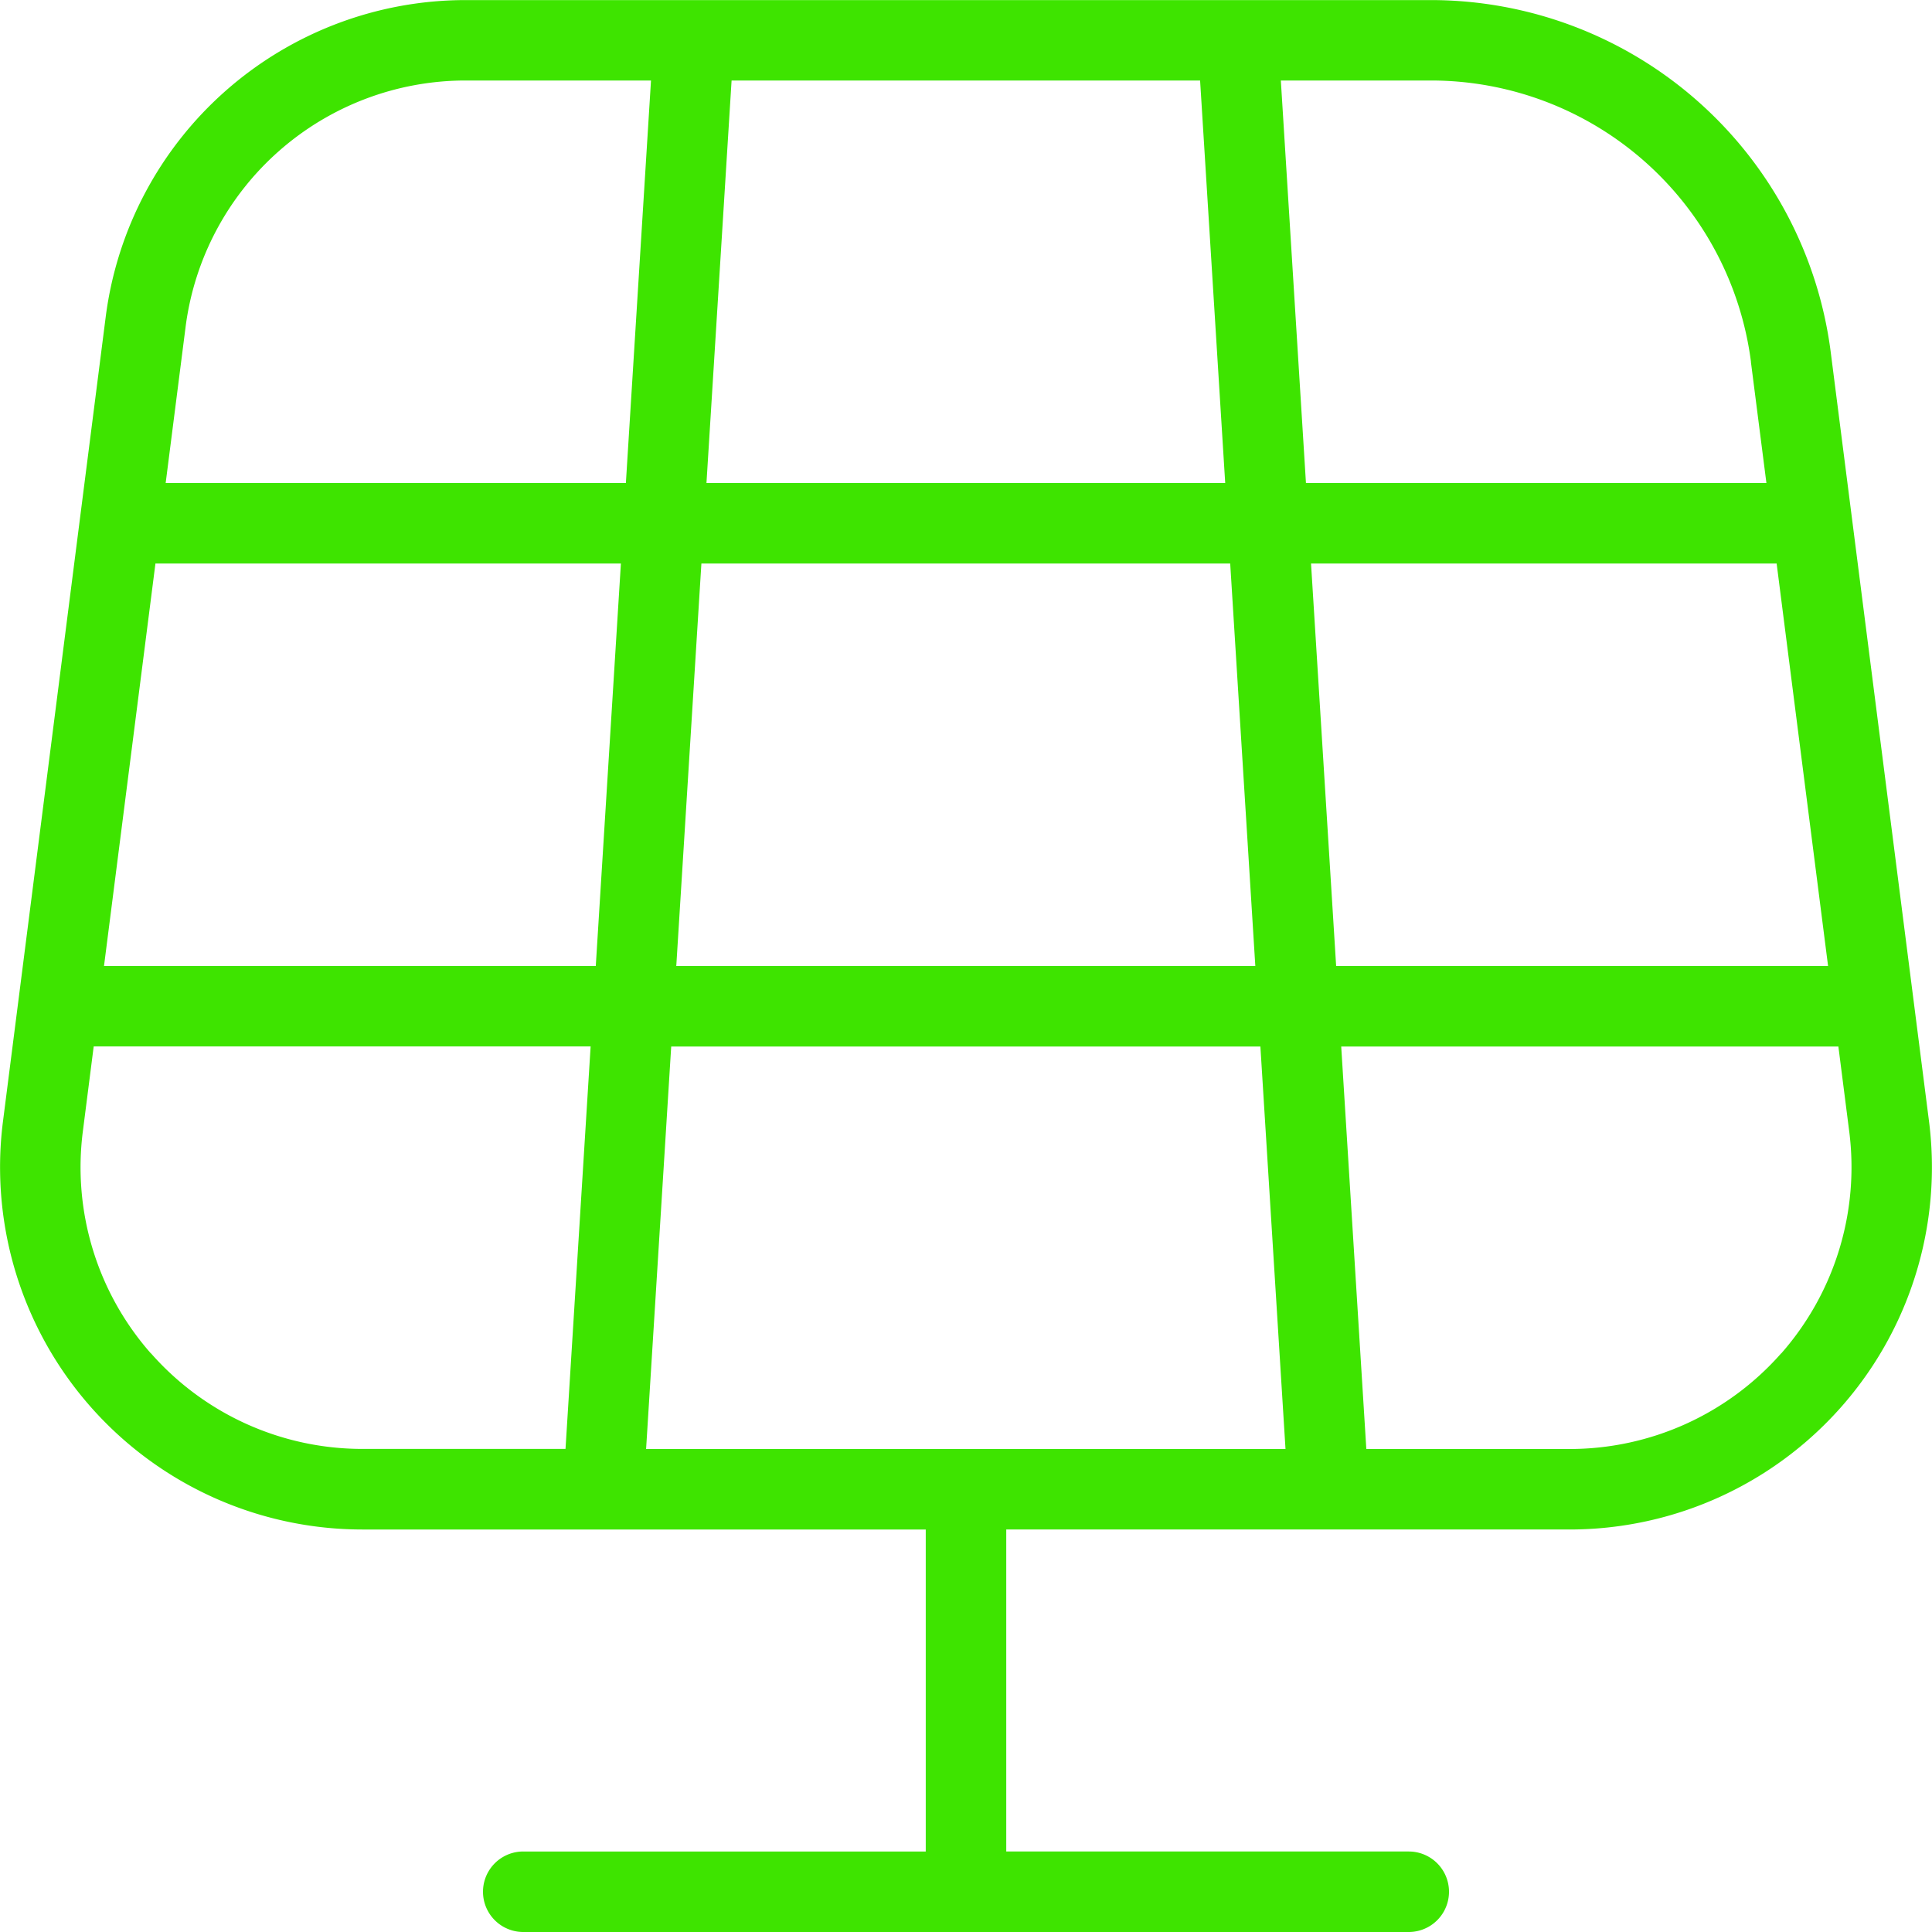 <?xml version="1.0" encoding="UTF-8"?> <svg xmlns="http://www.w3.org/2000/svg" xmlns:xlink="http://www.w3.org/1999/xlink" version="1.1" width="512" height="512" x="0" y="0" viewBox="0 0 24 24" style="enable-background:new 0 0 512 512" xml:space="preserve" class=""><g><path d="m23.963 13.93-1.222-9.563a5.011 5.011 0 0 0-4.96-4.366H5.778A4.509 4.509 0 0 0 1.314 3.93l-1.277 10A4.501 4.501 0 0 0 4.5 19h7v4h-5a.5.5 0 0 0 0 1h11a.5.5 0 0 0 0-1h-5v-4h7a4.501 4.501 0 0 0 4.463-5.07ZM8.026 18l.312-5h7.319l.312 5H8.025Zm.375-6 .312-5h6.569l.312 5H8.4Zm-6.47-5h5.782l-.312 5H1.292l.639-5Zm12.977-6 .312 5H8.776l.312-5h5.819Zm1.377 6h5.785l.639 5h-6.111l-.312-5Zm5.465-2.507L21.943 6h-5.72l-.312-5h1.872a4.01 4.01 0 0 1 3.968 3.493ZM5.778 1h2.309l-.312 5H2.058l.248-1.943A3.508 3.508 0 0 1 5.778 1ZM1.874 16.812a3.495 3.495 0 0 1-.845-2.756l.135-1.057h6.173l-.312 5H4.501a3.498 3.498 0 0 1-2.626-1.188Zm20.252 0A3.5 3.5 0 0 1 19.5 18h-2.527l-.312-5h6.176l.135 1.057a3.502 3.502 0 0 1-.845 2.756Z" fill="#3ee400" opacity="1" data-original="#000000"></path></g></svg> 